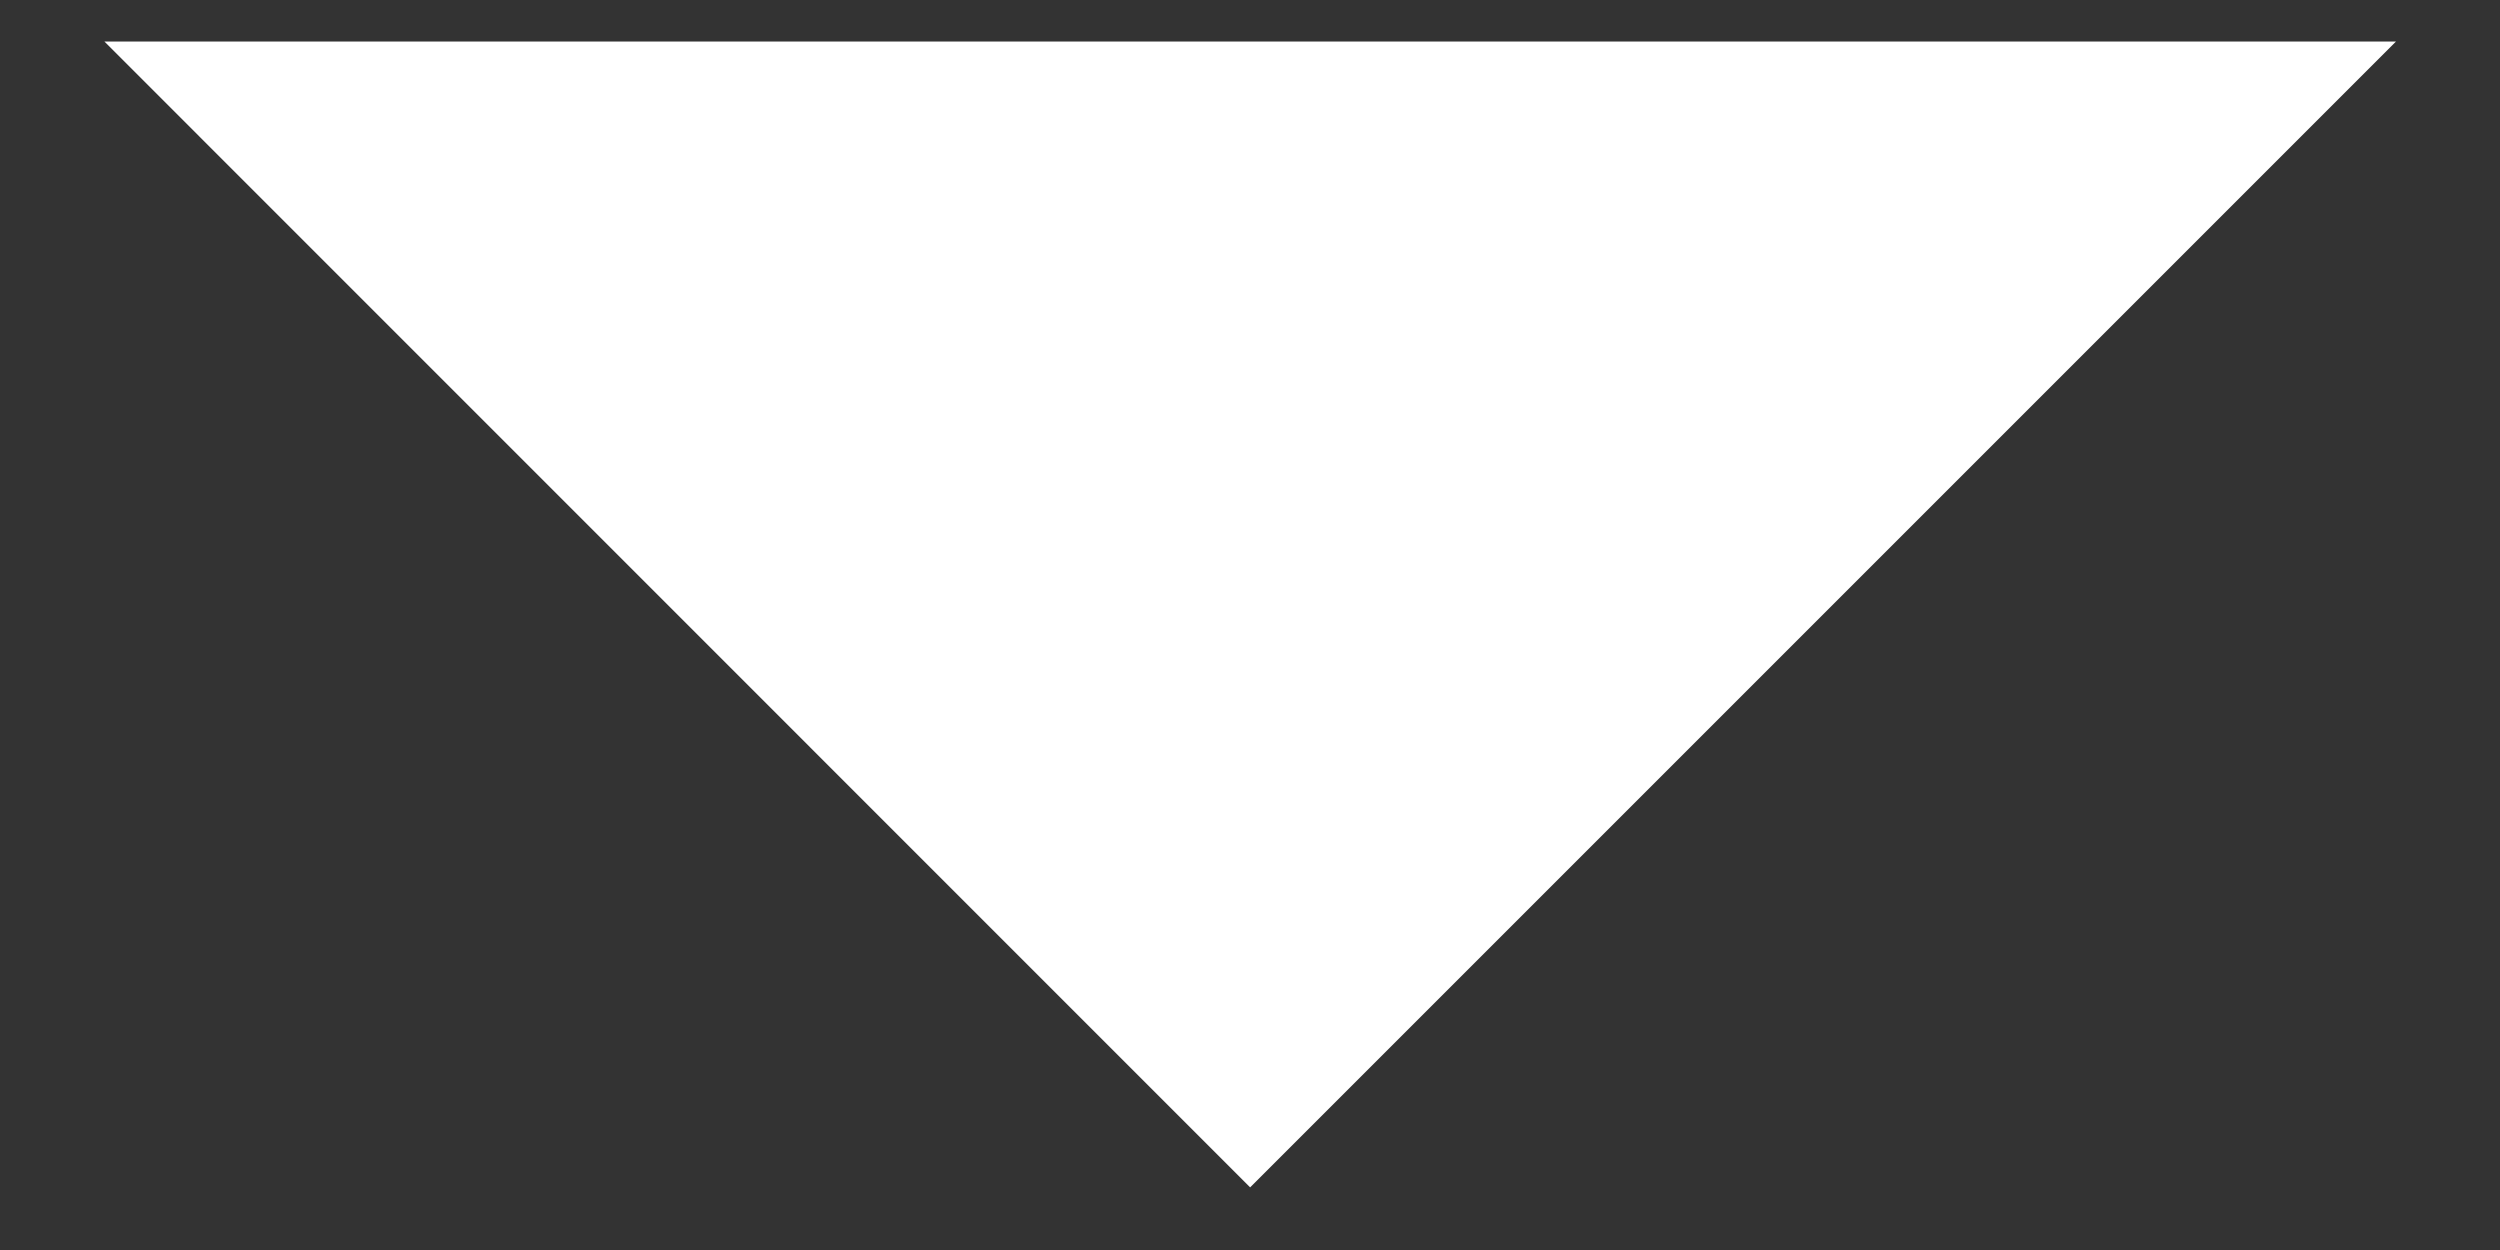 <svg width="20" height="10" viewBox="0 0 20 10" fill="none" xmlns="http://www.w3.org/2000/svg">
<rect x="0" y="0" width="20" height="10" fill="#333333" stroke="none"/>
<path d="M0.835 0.332L19.168 0.332L10.001 9.499L0.835 0.332Z" fill="white"/>
</svg>
